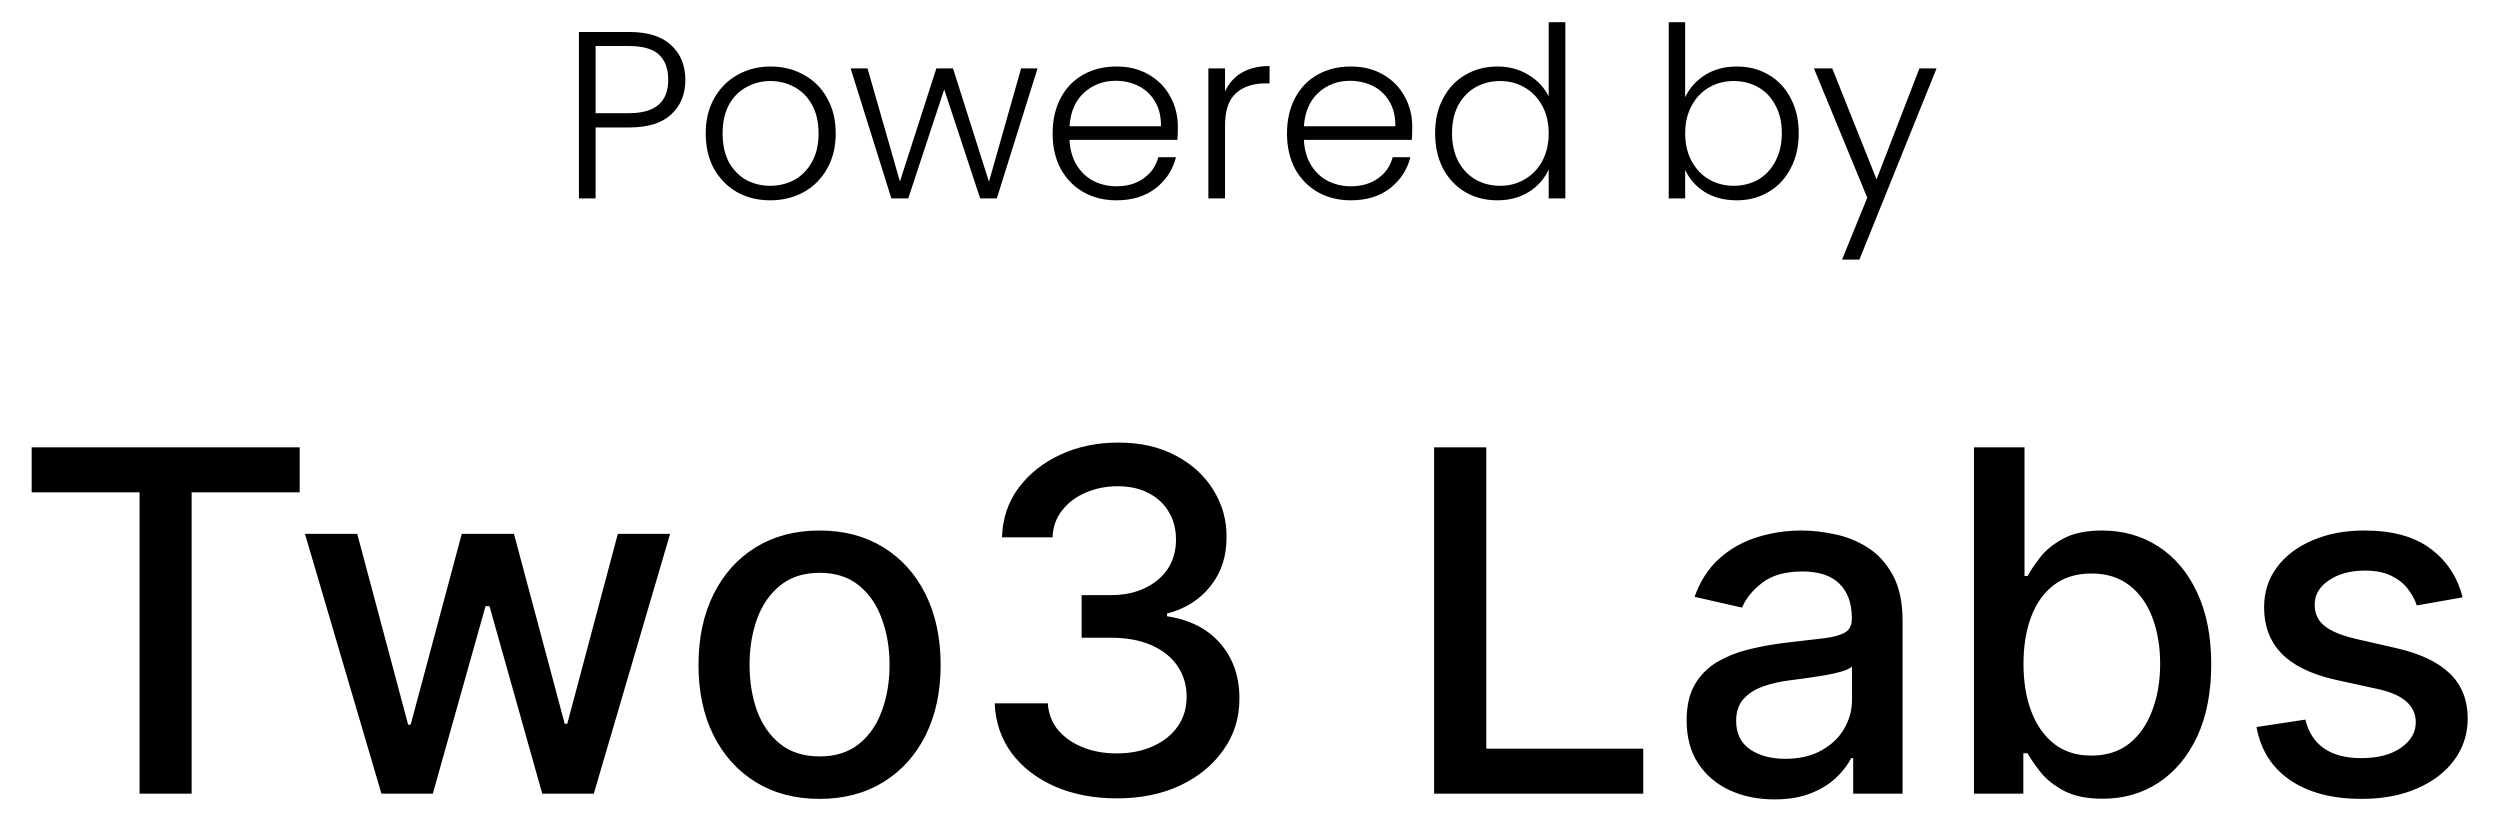 <svg width="63" height="21" viewBox="0 0 63 21" fill="none" xmlns="http://www.w3.org/2000/svg">
<path d="M17.271 2.012C17.271 2.372 17.153 2.662 16.917 2.882C16.681 3.102 16.327 3.212 15.855 3.212H15.009V5H14.589V0.806H15.855C16.323 0.806 16.675 0.916 16.911 1.136C17.151 1.356 17.271 1.648 17.271 2.012ZM15.855 2.852C16.511 2.852 16.839 2.572 16.839 2.012C16.839 1.732 16.761 1.52 16.605 1.376C16.449 1.232 16.199 1.16 15.855 1.16H15.009V2.852H15.855ZM19.41 5.048C19.102 5.048 18.824 4.98 18.576 4.844C18.332 4.704 18.138 4.508 17.994 4.256C17.854 4 17.784 3.702 17.784 3.362C17.784 3.022 17.856 2.726 18 2.474C18.144 2.218 18.34 2.022 18.588 1.886C18.836 1.746 19.114 1.676 19.422 1.676C19.73 1.676 20.008 1.746 20.256 1.886C20.508 2.022 20.704 2.218 20.844 2.474C20.988 2.726 21.06 3.022 21.06 3.362C21.06 3.698 20.988 3.994 20.844 4.25C20.7 4.506 20.502 4.704 20.25 4.844C19.998 4.98 19.718 5.048 19.41 5.048ZM19.41 4.682C19.626 4.682 19.826 4.634 20.01 4.538C20.194 4.438 20.342 4.29 20.454 4.094C20.57 3.894 20.628 3.65 20.628 3.362C20.628 3.074 20.572 2.832 20.46 2.636C20.348 2.436 20.2 2.288 20.016 2.192C19.832 2.092 19.632 2.042 19.416 2.042C19.2 2.042 19 2.092 18.816 2.192C18.632 2.288 18.484 2.436 18.372 2.636C18.264 2.832 18.21 3.074 18.21 3.362C18.21 3.65 18.264 3.894 18.372 4.094C18.484 4.29 18.63 4.438 18.81 4.538C18.994 4.634 19.194 4.682 19.41 4.682ZM26.146 1.724L25.12 5H24.7L23.794 2.252L22.888 5H22.462L21.436 1.724H21.862L22.678 4.574L23.596 1.724H24.016L24.922 4.58L25.732 1.724H26.146ZM29.682 3.194C29.682 3.338 29.678 3.448 29.67 3.524H26.952C26.964 3.772 27.024 3.984 27.132 4.16C27.24 4.336 27.382 4.47 27.558 4.562C27.734 4.65 27.926 4.694 28.134 4.694C28.406 4.694 28.634 4.628 28.818 4.496C29.006 4.364 29.13 4.186 29.19 3.962H29.634C29.554 4.282 29.382 4.544 29.118 4.748C28.858 4.948 28.53 5.048 28.134 5.048C27.826 5.048 27.55 4.98 27.306 4.844C27.062 4.704 26.87 4.508 26.73 4.256C26.594 4 26.526 3.702 26.526 3.362C26.526 3.022 26.594 2.724 26.73 2.468C26.866 2.212 27.056 2.016 27.3 1.88C27.544 1.744 27.822 1.676 28.134 1.676C28.446 1.676 28.718 1.744 28.95 1.88C29.186 2.016 29.366 2.2 29.49 2.432C29.618 2.66 29.682 2.914 29.682 3.194ZM29.256 3.182C29.26 2.938 29.21 2.73 29.106 2.558C29.006 2.386 28.868 2.256 28.692 2.168C28.516 2.08 28.324 2.036 28.116 2.036C27.804 2.036 27.538 2.136 27.318 2.336C27.098 2.536 26.976 2.818 26.952 3.182H29.256ZM30.871 2.306C30.963 2.102 31.103 1.944 31.291 1.832C31.483 1.72 31.717 1.664 31.993 1.664V2.102H31.879C31.575 2.102 31.331 2.184 31.147 2.348C30.963 2.512 30.871 2.786 30.871 3.17V5H30.451V1.724H30.871V2.306ZM35.589 3.194C35.589 3.338 35.584 3.448 35.577 3.524H32.858C32.87 3.772 32.931 3.984 33.038 4.16C33.147 4.336 33.288 4.47 33.465 4.562C33.641 4.65 33.833 4.694 34.041 4.694C34.312 4.694 34.541 4.628 34.724 4.496C34.913 4.364 35.036 4.186 35.096 3.962H35.541C35.461 4.282 35.288 4.544 35.025 4.748C34.764 4.948 34.437 5.048 34.041 5.048C33.733 5.048 33.456 4.98 33.212 4.844C32.968 4.704 32.776 4.508 32.636 4.256C32.501 4 32.432 3.702 32.432 3.362C32.432 3.022 32.501 2.724 32.636 2.468C32.773 2.212 32.962 2.016 33.206 1.88C33.45 1.744 33.728 1.676 34.041 1.676C34.352 1.676 34.624 1.744 34.856 1.88C35.093 2.016 35.273 2.2 35.397 2.432C35.525 2.66 35.589 2.914 35.589 3.194ZM35.163 3.182C35.166 2.938 35.117 2.73 35.013 2.558C34.913 2.386 34.775 2.256 34.599 2.168C34.422 2.08 34.23 2.036 34.023 2.036C33.711 2.036 33.444 2.136 33.224 2.336C33.005 2.536 32.883 2.818 32.858 3.182H35.163ZM36.165 3.356C36.165 3.02 36.233 2.726 36.369 2.474C36.505 2.218 36.691 2.022 36.927 1.886C37.167 1.746 37.437 1.676 37.737 1.676C38.025 1.676 38.285 1.746 38.517 1.886C38.749 2.026 38.919 2.208 39.027 2.432V0.56H39.447V5H39.027V4.268C38.927 4.496 38.763 4.684 38.535 4.832C38.307 4.976 38.039 5.048 37.731 5.048C37.431 5.048 37.161 4.978 36.921 4.838C36.685 4.698 36.499 4.5 36.363 4.244C36.231 3.988 36.165 3.692 36.165 3.356ZM39.027 3.362C39.027 3.098 38.973 2.866 38.865 2.666C38.757 2.466 38.609 2.312 38.421 2.204C38.237 2.096 38.033 2.042 37.809 2.042C37.577 2.042 37.369 2.094 37.185 2.198C37.001 2.302 36.855 2.454 36.747 2.654C36.643 2.85 36.591 3.084 36.591 3.356C36.591 3.624 36.643 3.86 36.747 4.064C36.855 4.264 37.001 4.418 37.185 4.526C37.369 4.63 37.577 4.682 37.809 4.682C38.033 4.682 38.237 4.628 38.421 4.52C38.609 4.412 38.757 4.258 38.865 4.058C38.973 3.858 39.027 3.626 39.027 3.362ZM42.466 2.45C42.574 2.222 42.74 2.036 42.964 1.892C43.192 1.748 43.46 1.676 43.768 1.676C44.068 1.676 44.336 1.746 44.572 1.886C44.808 2.022 44.992 2.218 45.124 2.474C45.26 2.726 45.328 3.02 45.328 3.356C45.328 3.692 45.26 3.988 45.124 4.244C44.992 4.5 44.806 4.698 44.566 4.838C44.33 4.978 44.064 5.048 43.768 5.048C43.456 5.048 43.186 4.978 42.958 4.838C42.734 4.694 42.57 4.508 42.466 4.28V5H42.052V0.56H42.466V2.45ZM44.902 3.356C44.902 3.084 44.848 2.85 44.74 2.654C44.636 2.454 44.492 2.302 44.308 2.198C44.124 2.094 43.916 2.042 43.684 2.042C43.46 2.042 43.254 2.096 43.066 2.204C42.882 2.312 42.736 2.466 42.628 2.666C42.52 2.866 42.466 3.098 42.466 3.362C42.466 3.626 42.52 3.858 42.628 4.058C42.736 4.258 42.882 4.412 43.066 4.52C43.254 4.628 43.46 4.682 43.684 4.682C43.916 4.682 44.124 4.63 44.308 4.526C44.492 4.418 44.636 4.264 44.74 4.064C44.848 3.86 44.902 3.624 44.902 3.356ZM48.801 1.724L46.857 6.542H46.419L47.055 4.982L45.711 1.724H46.173L47.289 4.52L48.369 1.724H48.801ZM0.798 12.406V11.273H7.552V12.406H4.829V20H3.517V12.406H0.798ZM9.612 20L7.685 13.454H9.002L10.285 18.261H10.349L11.636 13.454H12.952L14.231 18.24H14.295L15.569 13.454H16.886L14.964 20H13.664L12.335 15.274H12.236L10.907 20H9.612ZM20.653 20.132C20.039 20.132 19.504 19.991 19.046 19.71C18.589 19.429 18.234 19.035 17.981 18.53C17.728 18.024 17.602 17.433 17.602 16.757C17.602 16.078 17.728 15.484 17.981 14.976C18.234 14.467 18.589 14.072 19.046 13.791C19.504 13.51 20.039 13.369 20.653 13.369C21.266 13.369 21.802 13.51 22.259 13.791C22.717 14.072 23.072 14.467 23.325 14.976C23.577 15.484 23.704 16.078 23.704 16.757C23.704 17.433 23.577 18.024 23.325 18.53C23.072 19.035 22.717 19.429 22.259 19.71C21.802 19.991 21.266 20.132 20.653 20.132ZM20.657 19.062C21.055 19.062 21.384 18.957 21.646 18.747C21.907 18.537 22.1 18.257 22.225 17.908C22.353 17.558 22.417 17.173 22.417 16.753C22.417 16.335 22.353 15.952 22.225 15.602C22.1 15.25 21.907 14.967 21.646 14.754C21.384 14.541 21.055 14.435 20.657 14.435C20.256 14.435 19.924 14.541 19.66 14.754C19.398 14.967 19.204 15.25 19.076 15.602C18.951 15.952 18.889 16.335 18.889 16.753C18.889 17.173 18.951 17.558 19.076 17.908C19.204 18.257 19.398 18.537 19.66 18.747C19.924 18.957 20.256 19.062 20.657 19.062ZM28.147 20.119C27.562 20.119 27.039 20.018 26.579 19.817C26.122 19.615 25.76 19.335 25.492 18.977C25.228 18.616 25.086 18.199 25.066 17.724H26.404C26.422 17.983 26.508 18.207 26.664 18.398C26.823 18.585 27.031 18.73 27.287 18.832C27.542 18.935 27.826 18.986 28.139 18.986C28.483 18.986 28.787 18.926 29.051 18.807C29.318 18.688 29.527 18.521 29.677 18.308C29.828 18.092 29.903 17.844 29.903 17.562C29.903 17.27 29.828 17.013 29.677 16.791C29.529 16.567 29.312 16.391 29.025 16.263C28.741 16.135 28.397 16.071 27.994 16.071H27.257V14.997H27.994C28.318 14.997 28.602 14.939 28.846 14.822C29.093 14.706 29.287 14.544 29.426 14.337C29.565 14.126 29.635 13.881 29.635 13.599C29.635 13.329 29.573 13.095 29.451 12.896C29.332 12.695 29.162 12.537 28.94 12.423C28.721 12.31 28.463 12.253 28.164 12.253C27.88 12.253 27.615 12.305 27.367 12.411C27.123 12.513 26.924 12.661 26.771 12.854C26.617 13.044 26.535 13.273 26.524 13.54H25.25C25.264 13.068 25.403 12.653 25.667 12.296C25.934 11.938 26.287 11.658 26.724 11.456C27.162 11.254 27.647 11.153 28.181 11.153C28.741 11.153 29.224 11.263 29.63 11.482C30.039 11.697 30.355 11.986 30.576 12.347C30.801 12.707 30.912 13.102 30.909 13.531C30.912 14.02 30.775 14.435 30.5 14.776C30.227 15.117 29.863 15.345 29.409 15.462V15.53C29.988 15.618 30.437 15.848 30.755 16.22C31.076 16.592 31.235 17.054 31.233 17.605C31.235 18.085 31.102 18.516 30.832 18.896C30.565 19.277 30.2 19.577 29.737 19.796C29.274 20.011 28.744 20.119 28.147 20.119ZM36.139 20V11.273H37.455V18.866H41.41V20H36.139ZM44.715 20.145C44.3 20.145 43.925 20.068 43.59 19.915C43.254 19.759 42.989 19.533 42.793 19.237C42.599 18.942 42.503 18.579 42.503 18.151C42.503 17.781 42.574 17.477 42.716 17.239C42.858 17 43.05 16.811 43.291 16.672C43.533 16.533 43.803 16.428 44.101 16.357C44.399 16.285 44.703 16.232 45.013 16.195C45.405 16.149 45.723 16.112 45.967 16.084C46.212 16.053 46.389 16.003 46.5 15.935C46.611 15.867 46.666 15.756 46.666 15.602V15.572C46.666 15.2 46.561 14.912 46.351 14.707C46.144 14.503 45.834 14.401 45.422 14.401C44.993 14.401 44.655 14.496 44.408 14.686C44.163 14.874 43.994 15.082 43.901 15.312L42.703 15.04C42.845 14.642 43.053 14.321 43.325 14.077C43.601 13.829 43.918 13.651 44.276 13.54C44.633 13.426 45.01 13.369 45.405 13.369C45.666 13.369 45.943 13.401 46.236 13.463C46.531 13.523 46.807 13.633 47.062 13.796C47.321 13.957 47.533 14.189 47.697 14.49C47.862 14.788 47.945 15.176 47.945 15.653V20H46.7V19.105H46.649C46.567 19.27 46.443 19.432 46.278 19.591C46.114 19.75 45.902 19.882 45.644 19.987C45.385 20.092 45.075 20.145 44.715 20.145ZM44.992 19.122C45.344 19.122 45.645 19.053 45.895 18.913C46.148 18.774 46.34 18.592 46.47 18.368C46.604 18.141 46.67 17.898 46.67 17.639V16.796C46.625 16.841 46.537 16.884 46.406 16.923C46.278 16.96 46.132 16.993 45.967 17.021C45.803 17.047 45.642 17.071 45.486 17.094C45.33 17.114 45.199 17.131 45.094 17.145C44.847 17.176 44.621 17.229 44.416 17.303C44.215 17.376 44.053 17.483 43.93 17.622C43.811 17.759 43.751 17.94 43.751 18.168C43.751 18.483 43.868 18.722 44.101 18.884C44.334 19.043 44.631 19.122 44.992 19.122ZM49.744 20V11.273H51.018V14.516H51.095C51.169 14.379 51.275 14.222 51.414 14.043C51.554 13.864 51.747 13.707 51.994 13.574C52.241 13.438 52.568 13.369 52.974 13.369C53.502 13.369 53.974 13.503 54.389 13.77C54.804 14.037 55.129 14.422 55.365 14.925C55.603 15.428 55.723 16.033 55.723 16.74C55.723 17.447 55.605 18.054 55.369 18.56C55.133 19.062 54.809 19.45 54.397 19.723C53.985 19.993 53.515 20.128 52.987 20.128C52.589 20.128 52.264 20.061 52.011 19.928C51.761 19.794 51.565 19.638 51.423 19.459C51.281 19.28 51.172 19.121 51.095 18.982H50.988V20H49.744ZM50.992 16.727C50.992 17.188 51.059 17.591 51.193 17.938C51.326 18.284 51.52 18.555 51.772 18.751C52.025 18.945 52.335 19.041 52.701 19.041C53.082 19.041 53.4 18.94 53.656 18.739C53.912 18.534 54.105 18.257 54.235 17.908C54.369 17.558 54.436 17.165 54.436 16.727C54.436 16.296 54.37 15.908 54.24 15.564C54.112 15.22 53.919 14.949 53.66 14.75C53.404 14.551 53.085 14.452 52.701 14.452C52.332 14.452 52.02 14.547 51.764 14.737C51.511 14.928 51.319 15.193 51.189 15.534C51.058 15.875 50.992 16.273 50.992 16.727ZM62.058 15.053L60.903 15.257C60.855 15.109 60.778 14.969 60.673 14.835C60.571 14.702 60.432 14.592 60.256 14.507C60.08 14.422 59.859 14.379 59.595 14.379C59.234 14.379 58.933 14.46 58.692 14.622C58.45 14.781 58.33 14.987 58.33 15.24C58.33 15.459 58.41 15.635 58.572 15.768C58.734 15.902 58.996 16.011 59.356 16.097L60.396 16.335C60.999 16.474 61.447 16.689 61.743 16.979C62.038 17.268 62.186 17.645 62.186 18.108C62.186 18.5 62.072 18.849 61.845 19.156C61.621 19.46 61.307 19.699 60.903 19.872C60.503 20.046 60.038 20.132 59.51 20.132C58.777 20.132 58.179 19.976 57.716 19.663C57.253 19.348 56.969 18.901 56.864 18.321L58.095 18.134C58.172 18.454 58.33 18.697 58.568 18.862C58.807 19.024 59.118 19.105 59.501 19.105C59.919 19.105 60.253 19.018 60.503 18.845C60.753 18.669 60.878 18.454 60.878 18.202C60.878 17.997 60.801 17.825 60.648 17.686C60.497 17.547 60.266 17.442 59.953 17.371L58.845 17.128C58.234 16.989 57.783 16.767 57.49 16.463C57.2 16.159 57.055 15.774 57.055 15.308C57.055 14.922 57.163 14.584 57.379 14.294C57.595 14.004 57.894 13.778 58.274 13.617C58.655 13.452 59.091 13.369 59.582 13.369C60.29 13.369 60.847 13.523 61.253 13.829C61.659 14.133 61.928 14.541 62.058 15.053Z" fill="black"/>
</svg>

